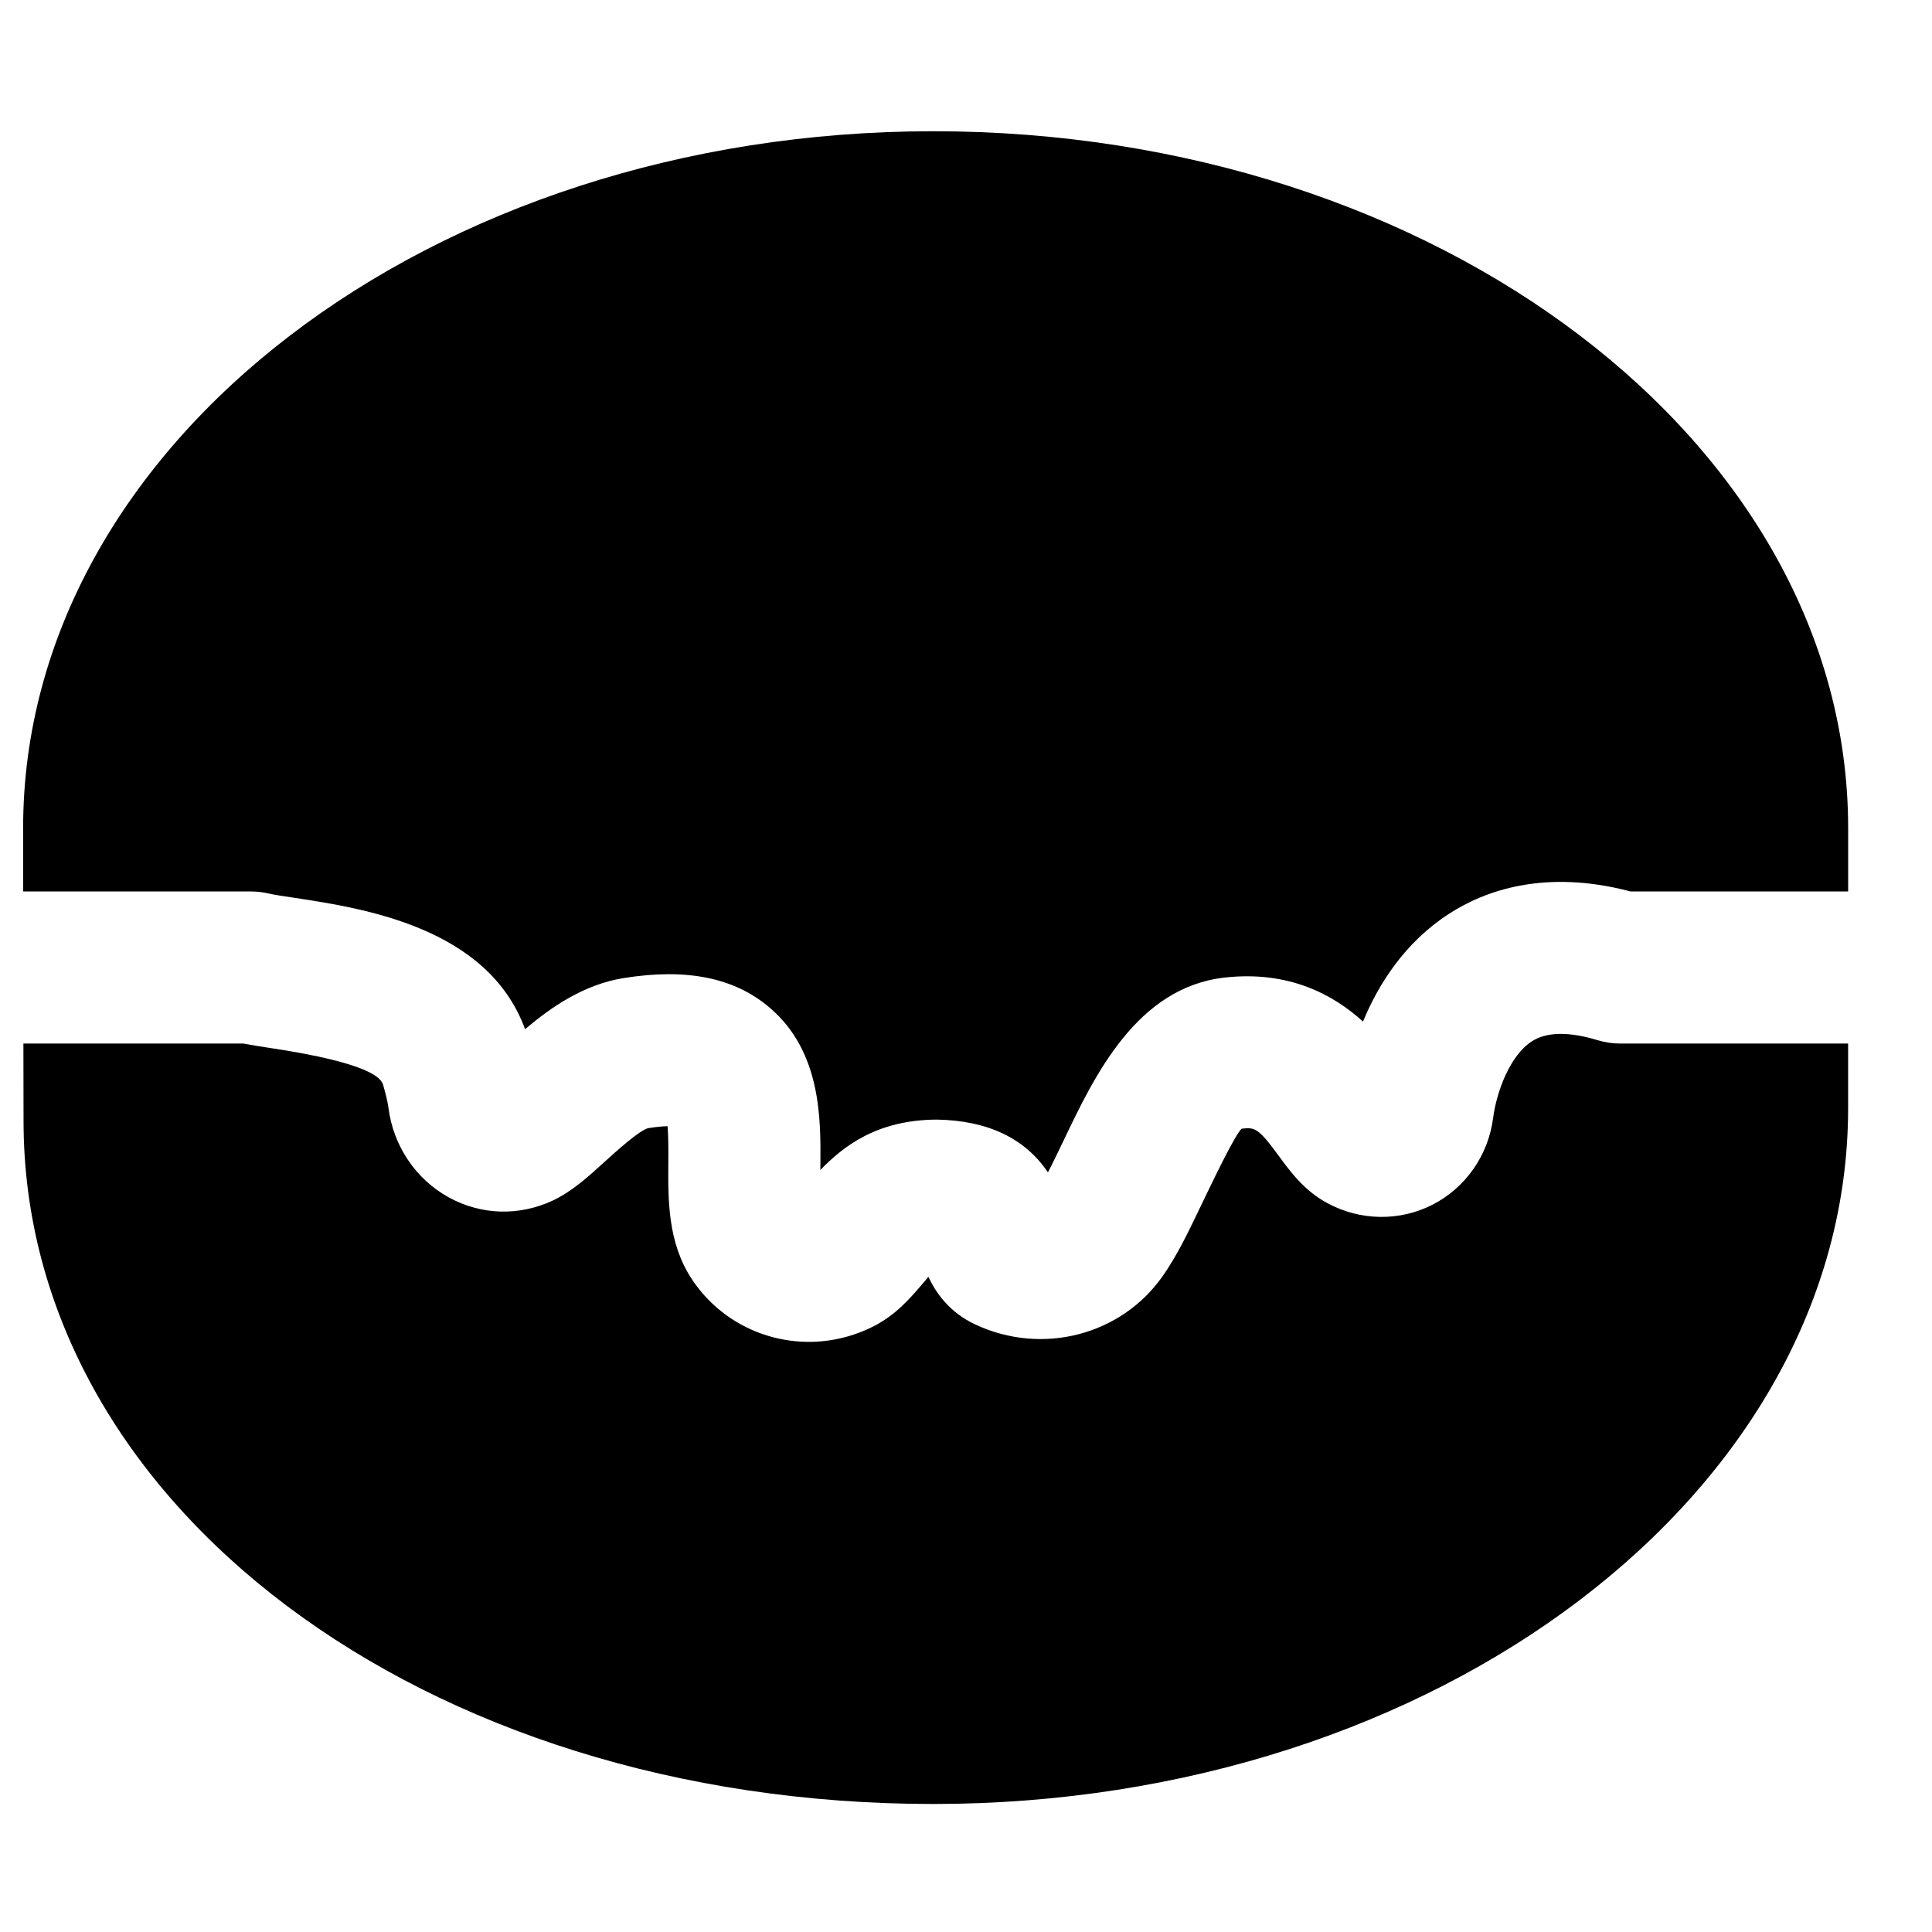 <?xml version="1.0" encoding="UTF-8"?>
<!-- Uploaded to: SVG Repo, www.svgrepo.com, Generator: SVG Repo Mixer Tools -->
<svg fill="#000000" width="800px" height="800px" version="1.1" viewBox="144 144 512 512" xmlns="http://www.w3.org/2000/svg">
 <g fill-rule="evenodd">
  <path d="m210.58 380.25c1.551 0 3.106 0.18 4.613 0.543 1.734 0.402 4.152 0.727 6.914 1.148 18.137 2.762 51.168 7.781 61.043 34.805 6.91-5.844 15.535-11.832 26.098-13.543 16.727-2.68 29.422-0.141 38.793 7.898 13.621 11.648 13.461 29.523 13.379 41.355-0.02 0.48-0.02 1.047-0.02 1.609 5.863-6.043 14.73-13.301 30.914-13.359 13.441 0.242 23.297 4.938 29.402 13.984 1.289-2.457 2.762-5.582 4.231-8.605 8.145-17.066 19.309-40.406 42.625-43.023 17.047-1.895 28.855 4.574 36.637 11.668 4.09-9.895 11.062-21 22.852-28.598 9.453-6.106 25.352-11.891 48.062-5.883h57.656v-16.828c0-101.81-108.76-184.64-242.45-184.64-133 0-241.2 82.828-241.2 184.68l0.02 16.789z"/>
  <path d="m573.32 420.55c-1.996 0-3.949-0.305-5.863-0.867-7.719-2.359-13.625-2.238-17.531 0.301-5.684 3.668-9.293 13.121-10.238 20.316-1.289 9.914-7.297 18.457-16.043 22.953-8.684 4.453-19.125 4.312-27.828-0.383-6.168-3.305-9.836-8.324-13.059-12.719-5.32-7.273-6.227-7.434-9.715-7.031-1.855 1.754-7.617 13.844-10.742 20.332-3.266 6.832-6.348 13.281-10.156 18.703-11.023 15.719-31.902 21.121-49.613 12.879-6.894-3.207-10.48-8.363-12.496-12.656-0.605 0.703-1.309 1.551-1.875 2.215-3.043 3.527-6.789 7.922-12.754 10.941-5.461 2.742-11.285 4.074-17.031 4.074-12.191 0-24-5.945-31.074-16.688-6.348-9.652-6.266-20.879-6.188-30.812 0.02-2.742 0.043-6.832-0.199-9.652-1.23 0.02-2.902 0.16-5.18 0.523-2.438 0.684-8.504 6.188-11.406 8.824-4.477 4.074-8.707 7.922-13.805 10.34-8.969 4.191-18.984 3.891-27.551-0.805-8.746-4.777-14.75-13.664-16.02-23.723-0.262-1.973-0.824-3.969-1.391-6.023-0.484-1.875-3.484-5.844-29.504-9.793-2.82-0.426-5.379-0.828-7.555-1.25h-58.301l0.039 20.496c0 101.5 105.9 181.03 241.08 181.03 133.69 0 242.45-82.707 242.45-184.38v-17.148z"/>
 </g>
</svg>
